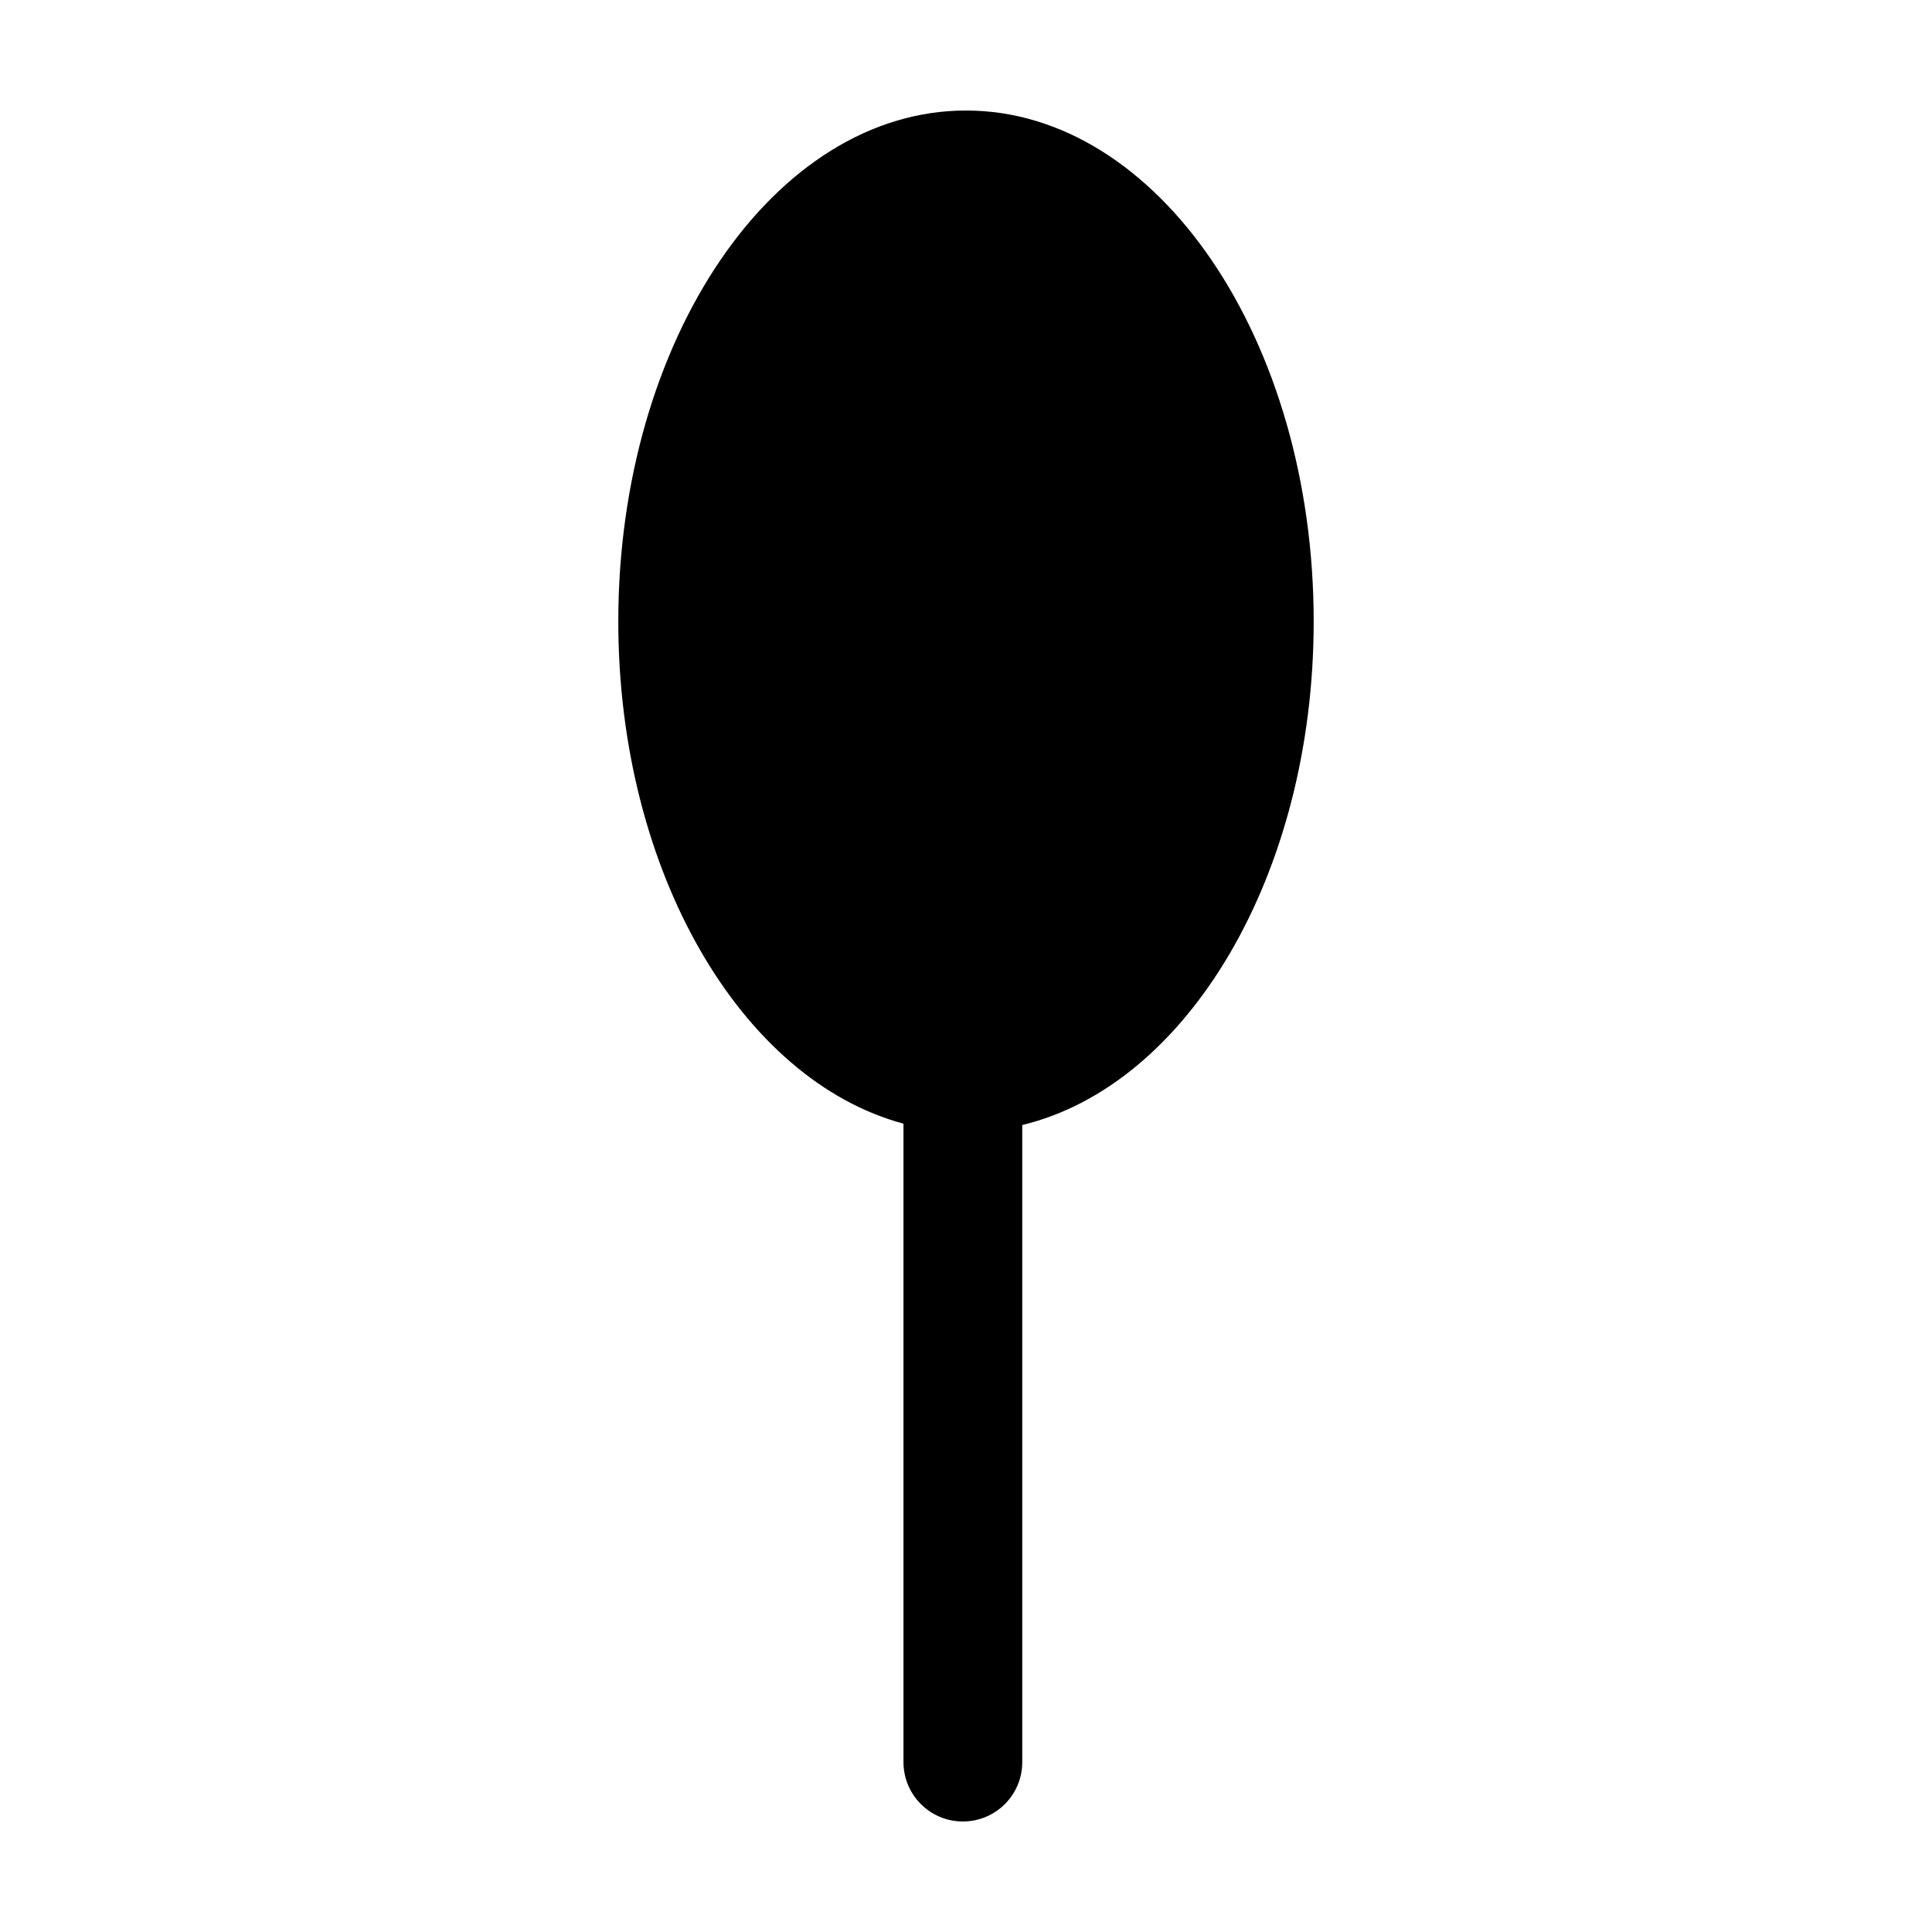 <?xml version="1.0" encoding="UTF-8"?>
<!-- Uploaded to: SVG Repo, www.svgrepo.com, Generator: SVG Repo Mixer Tools -->
<svg fill="#000000" width="800px" height="800px" version="1.1" viewBox="144 144 512 512" xmlns="http://www.w3.org/2000/svg">
 <path d="m383.43 441.77v169.2c0 8.695 7.043 15.742 15.742 15.742 8.695 0 15.738-7.047 15.738-15.742v-168.83c43.727-10.531 77.23-66.277 77.23-133.46 0-74.656-41.344-135.39-92.148-135.39-50.805 0-92.137 60.738-92.137 135.4 0 66.34 32.652 121.57 75.574 133.09z"/>
</svg>